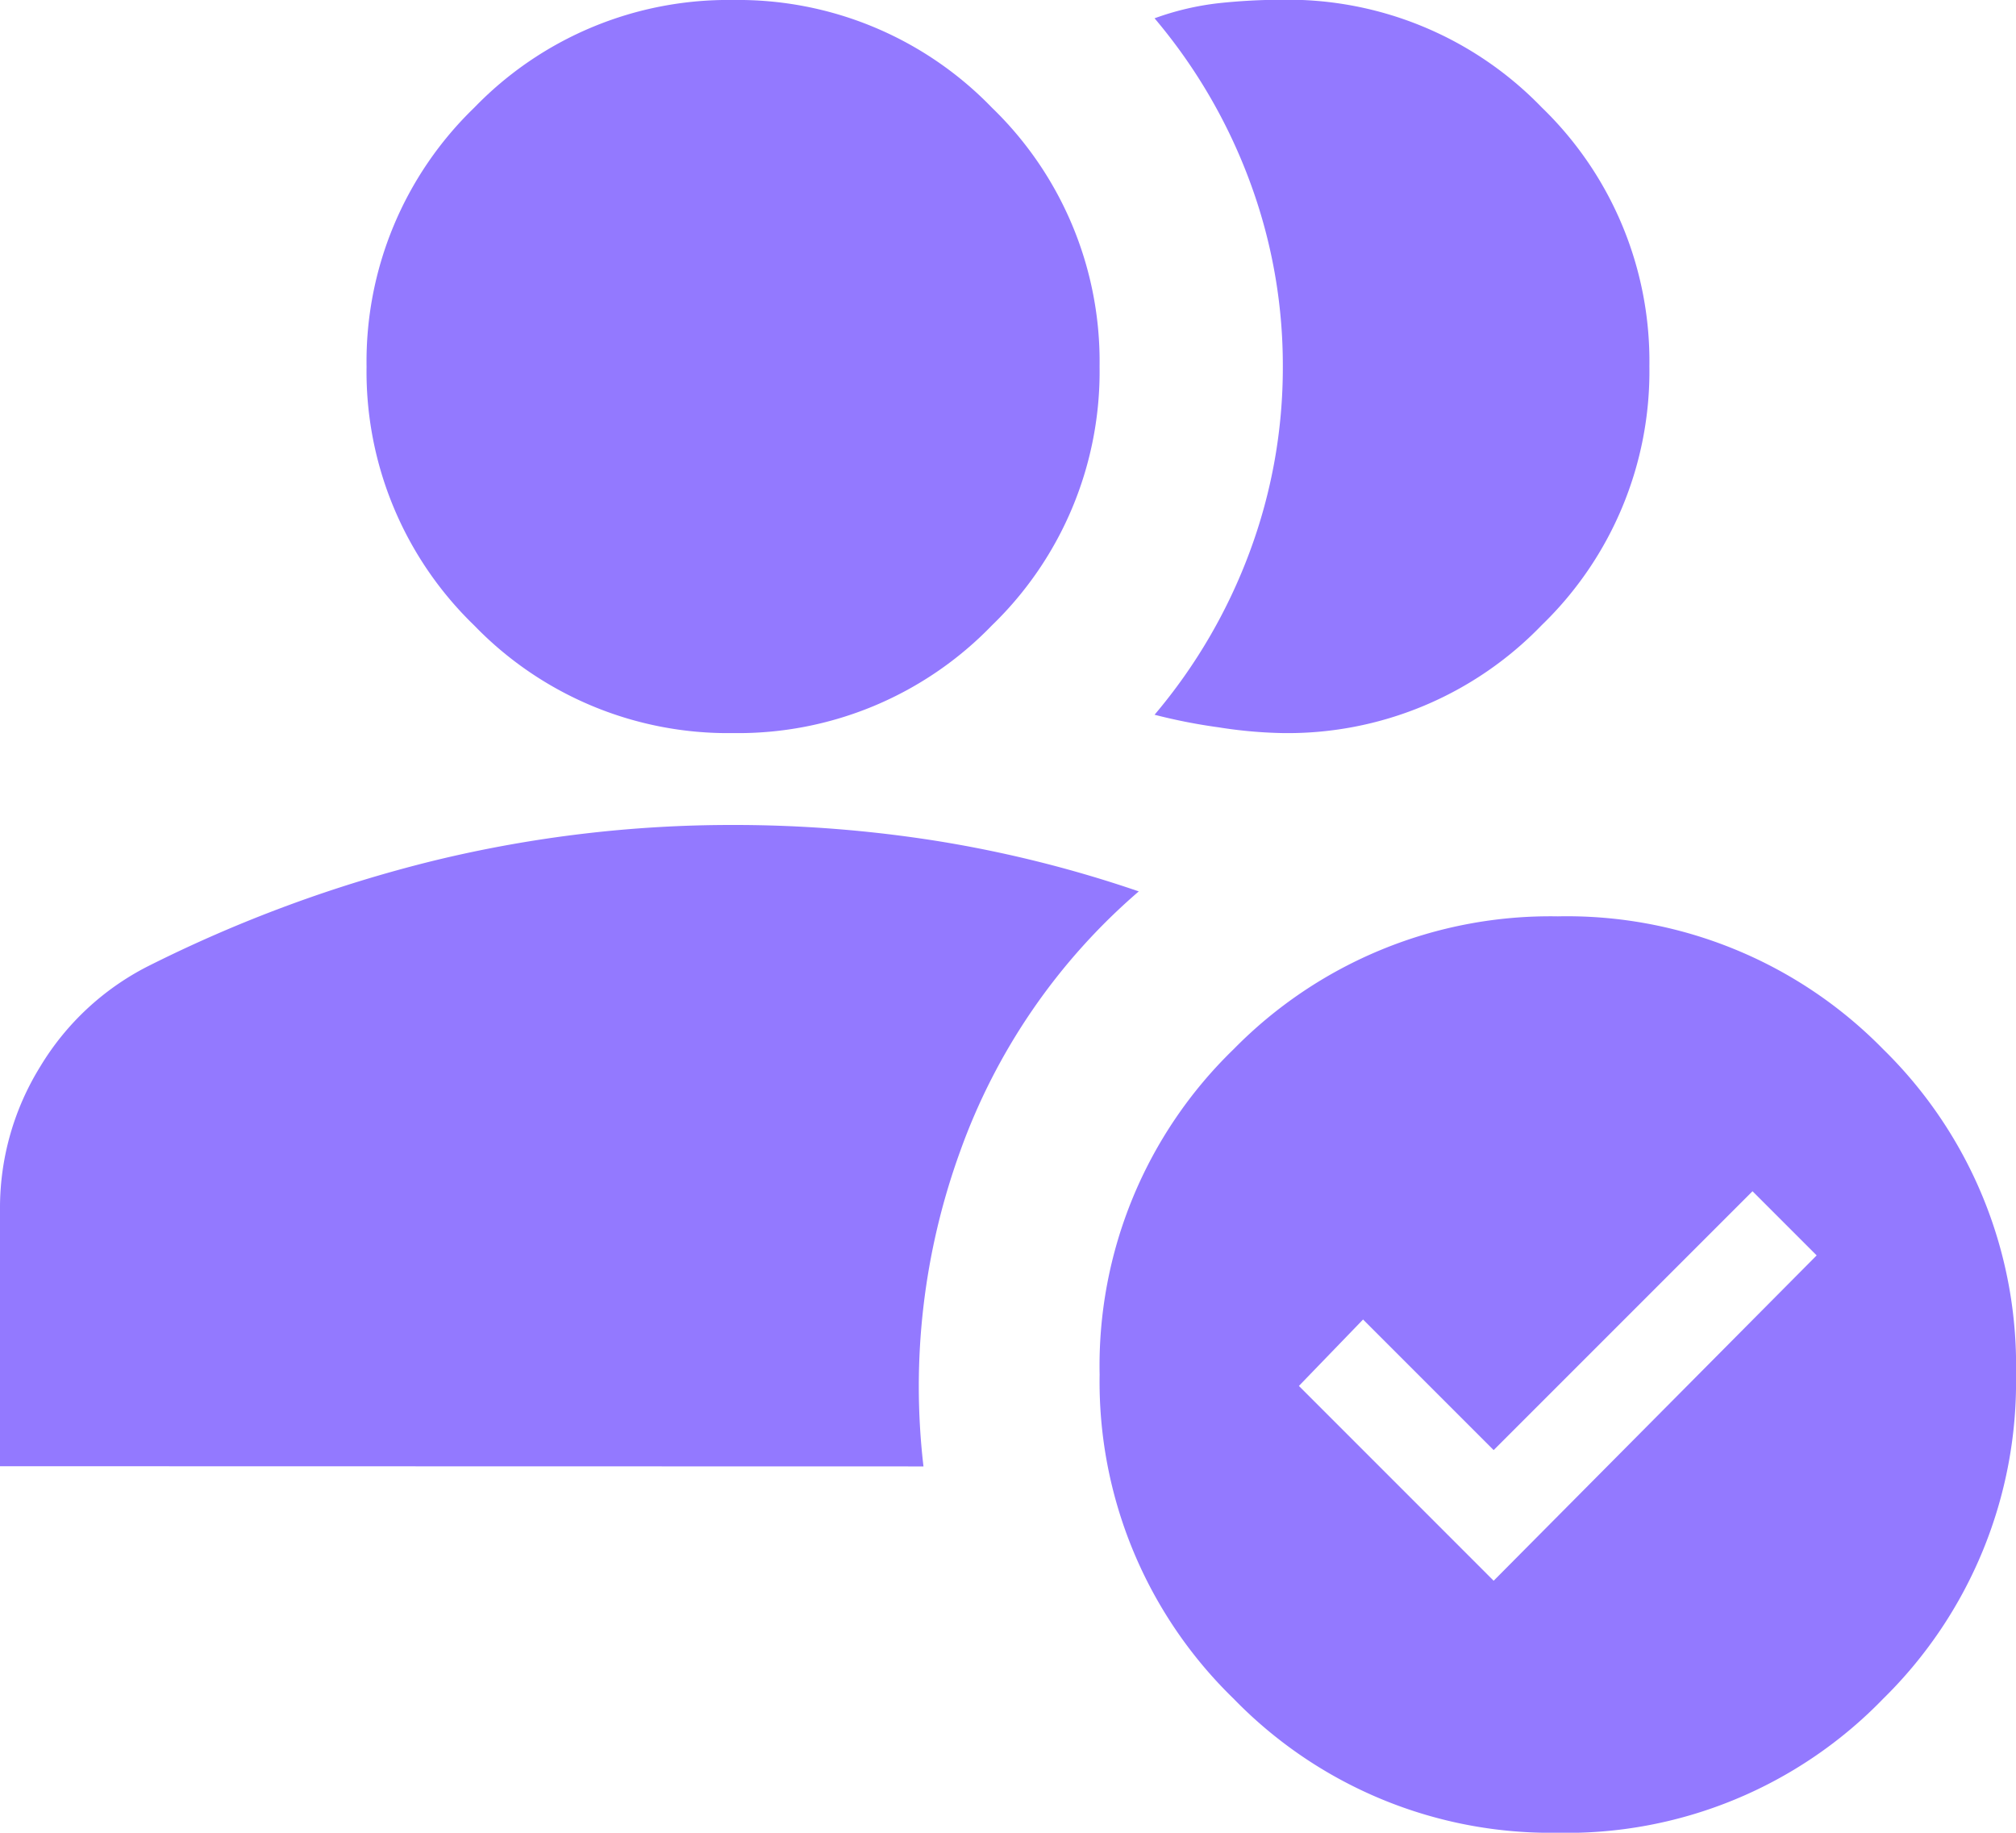<svg xmlns="http://www.w3.org/2000/svg" width="40" height="36.363" viewBox="0 0 40 36.363">
  <path id="productivity_24dp_666666_FILL1_wght400_GRAD0_opsz24" d="M94.545-945.455a7,7,0,0,1-5.136-2.136,7,7,0,0,1-2.136-5.136,7,7,0,0,1,2.136-5.136A7,7,0,0,1,94.545-960a7,7,0,0,1,5.136,2.136,7,7,0,0,1,2.136,5.136,7,7,0,0,1-2.136,5.136A7,7,0,0,1,94.545-945.455Zm10.909,0a9.082,9.082,0,0,1-1.273-.114,11.133,11.133,0,0,1-1.273-.25,10.813,10.813,0,0,0,1.886-3.227,10.481,10.481,0,0,0,.659-3.682,10.481,10.481,0,0,0-.659-3.682,10.811,10.811,0,0,0-1.886-3.227,5.525,5.525,0,0,1,1.273-.3,11.934,11.934,0,0,1,1.273-.068,7,7,0,0,1,5.136,2.136,7,7,0,0,1,2.136,5.136,7,7,0,0,1-2.136,5.136A7,7,0,0,1,105.455-945.455Zm5.455,21.818a8.762,8.762,0,0,1-6.432-2.659,8.762,8.762,0,0,1-2.659-6.432,8.74,8.74,0,0,1,2.659-6.455,8.8,8.8,0,0,1,6.432-2.636,8.778,8.778,0,0,1,6.455,2.636A8.778,8.778,0,0,1,120-932.727a8.8,8.8,0,0,1-2.636,6.432A8.74,8.74,0,0,1,110.909-923.636Zm-1.273-5,6.409-6.455-1.273-1.273-5.136,5.136-2.591-2.591-1.273,1.318ZM80-930.909V-936a5.326,5.326,0,0,1,.8-2.841,5.3,5.3,0,0,1,2.114-1.977,26.992,26.992,0,0,1,5.727-2.114,25.014,25.014,0,0,1,5.909-.7,25.7,25.7,0,0,1,4.045.318,24.129,24.129,0,0,1,4,1,12.254,12.254,0,0,0-3.545,5.159,13.664,13.664,0,0,0-.727,6.25Z" transform="translate(-80 960)" fill="#9379ff"/>
</svg>
